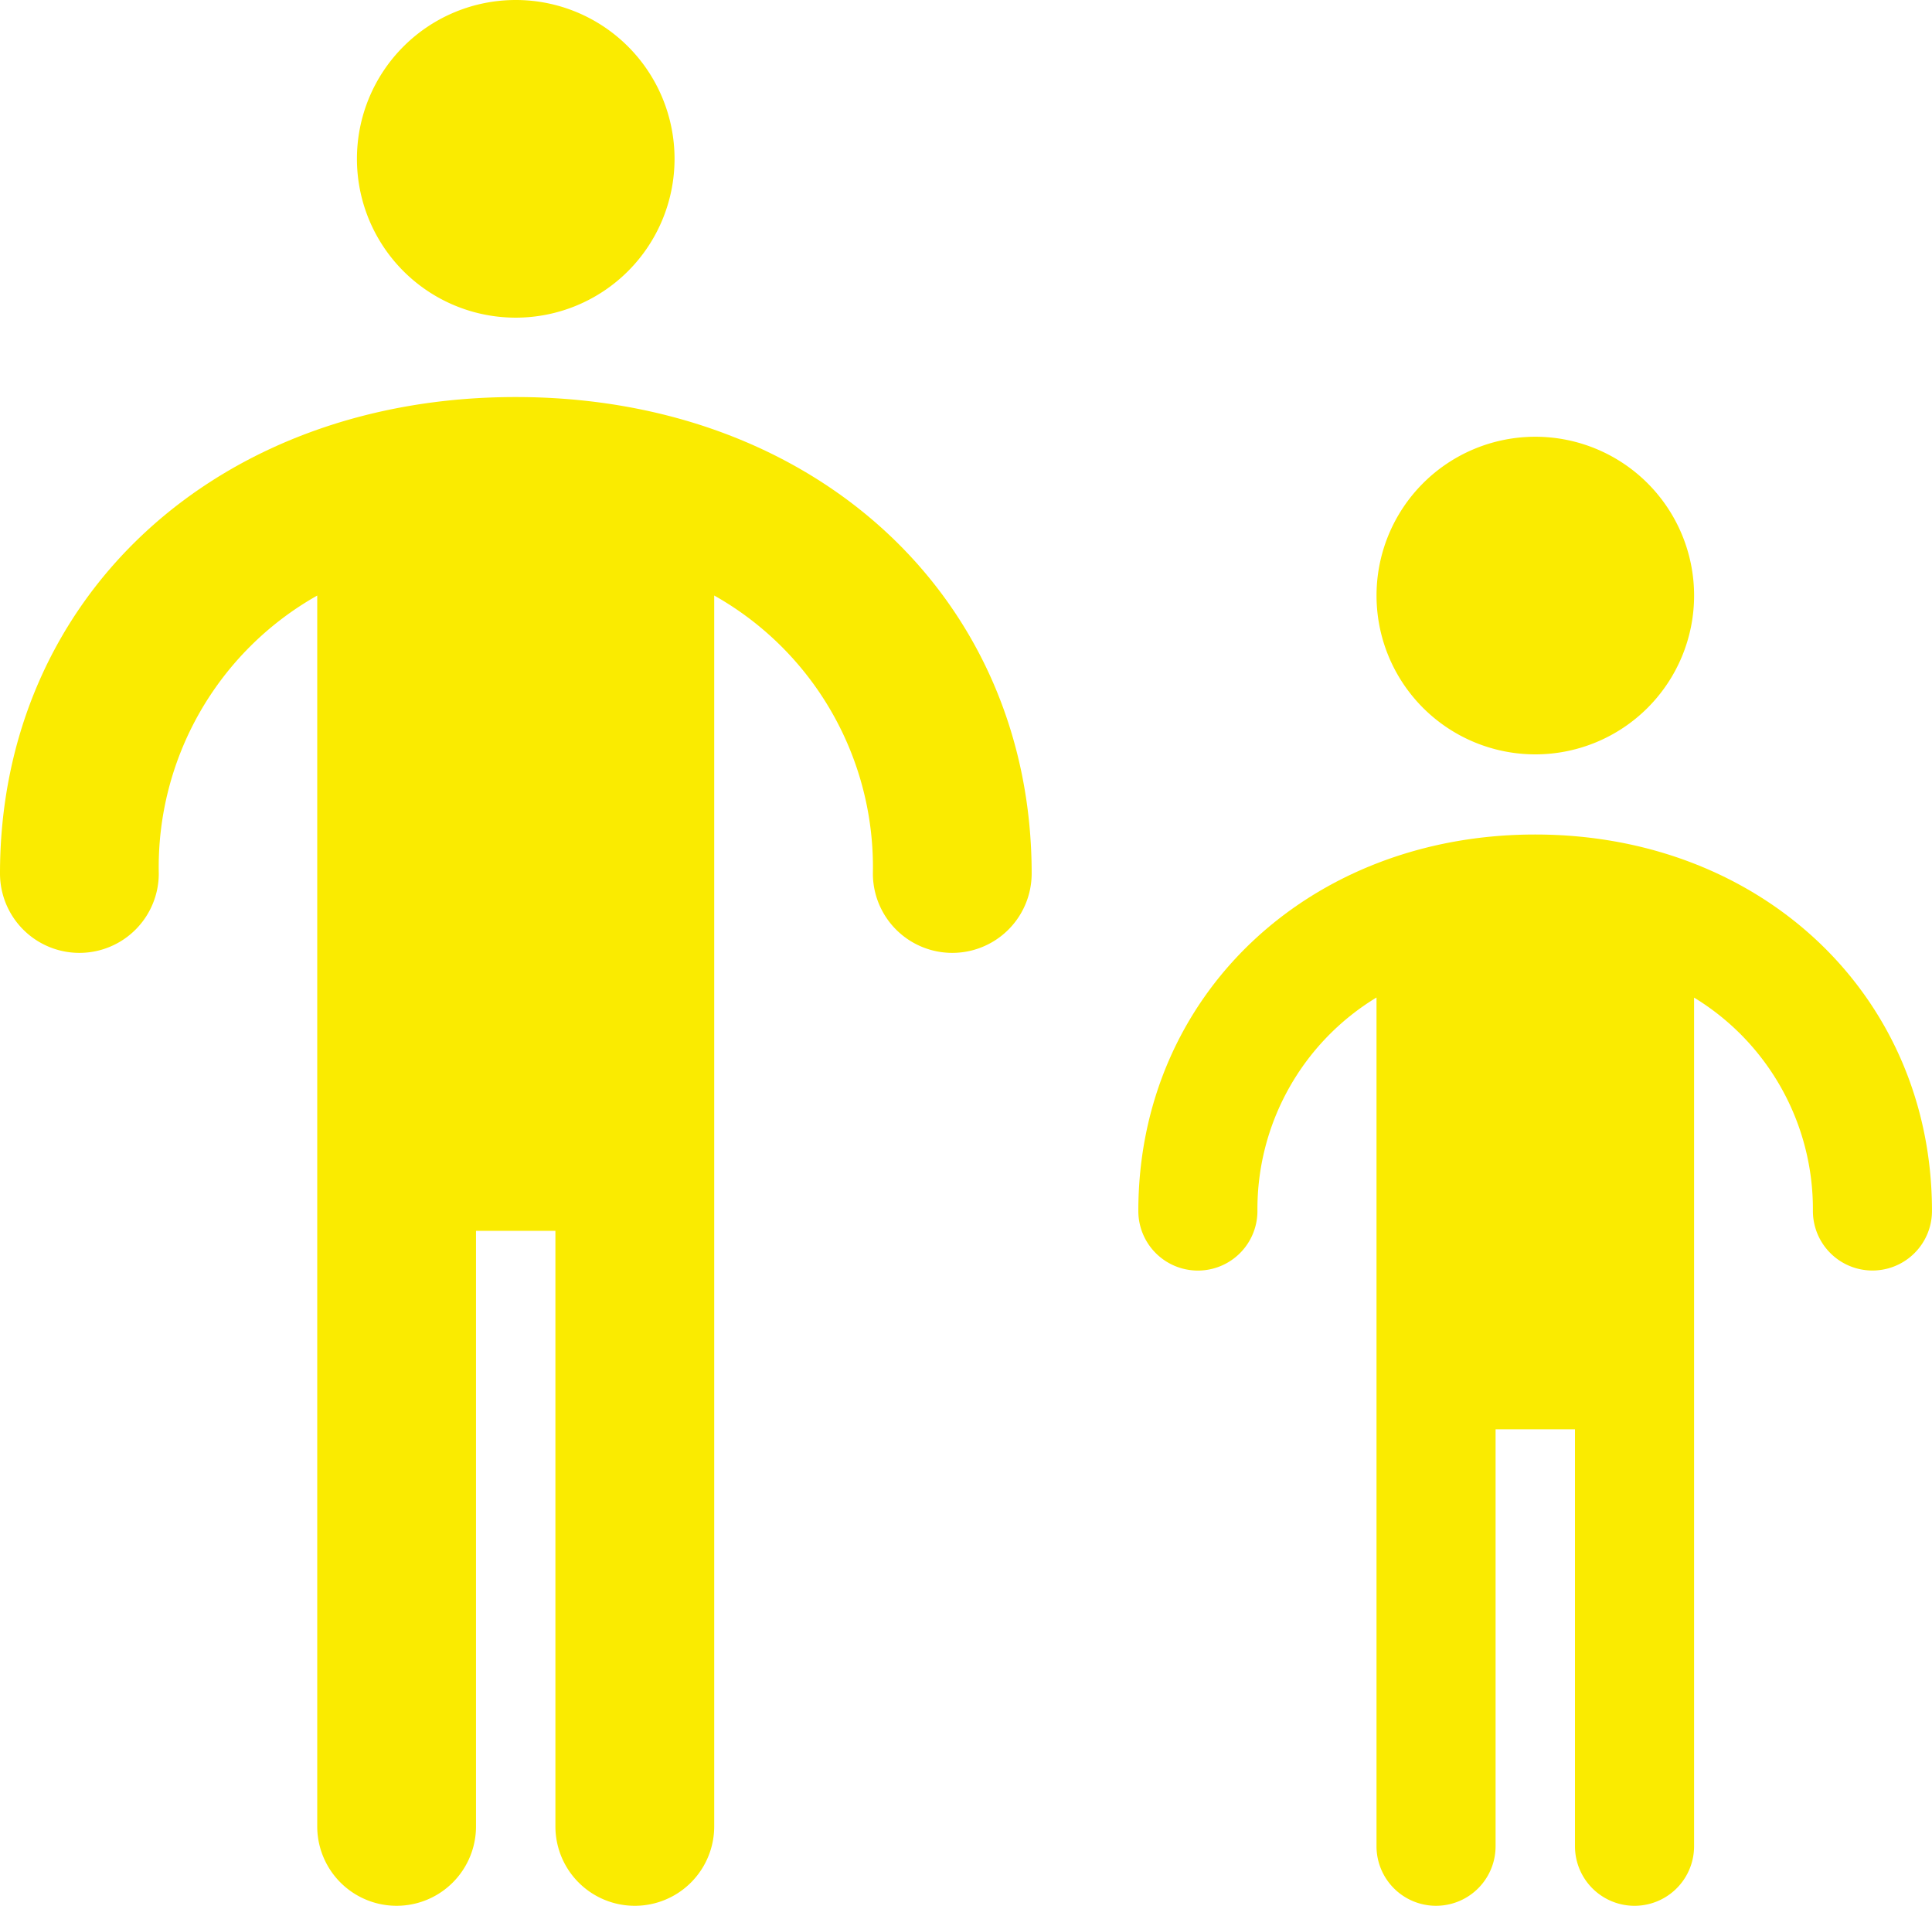 <svg id="infographic_two" xmlns="http://www.w3.org/2000/svg" width="85.635" height="84.461" viewBox="0 0 85.635 84.461">
  <g id="Group_25" data-name="Group 25" transform="translate(0 17.596)">
    <path id="Path_101" data-name="Path 101" d="M23.369,10.91C10.124,10.91.51,19.79.51,32.025a3.519,3.519,0,1,0,7.038,0,13.809,13.809,0,0,1,7.023-12.317V74.256a3.519,3.519,0,0,0,7.038,0V47.862h3.519V74.256a3.519,3.519,0,0,0,7.039,0V19.706A13.808,13.808,0,0,1,39.2,32.025a3.519,3.519,0,1,0,7.038,0c0-12.235-9.618-21.115-22.868-21.115" transform="translate(-0.51 -10.91)" fill="#faeb00"/>
  </g>
  <g id="Group_26" data-name="Group 26" transform="translate(15.821 0)">
    <path id="Path_102" data-name="Path 102" d="M16.6,14.923A7.039,7.039,0,1,0,9.559,7.884,7.038,7.038,0,0,0,16.6,14.923" transform="translate(-9.559 -0.845)" fill="#faeb00"/>
  </g>
  <g id="Group_27" data-name="Group 27" transform="translate(50.456 36.982)">
    <path id="Path_103" data-name="Path 103" d="M46.958,22c-10.026,0-17.589,7.134-17.589,16.686a2.639,2.639,0,1,0,5.279,0,10.968,10.968,0,0,1,5.278-9.463V66.838a2.639,2.639,0,0,0,5.278,0V48.362h3.519V66.838a2.639,2.639,0,0,0,5.279,0V29.228a10.968,10.968,0,0,1,5.267,9.456,2.639,2.639,0,1,0,5.278,0C64.548,29.132,56.985,22,46.958,22" transform="translate(-29.369 -21.998)" fill="#faeb00"/>
  </g>
  <g id="Group_28" data-name="Group 28" transform="translate(61.013 19.356)">
    <path id="Path_104" data-name="Path 104" d="M42.446,25.993a7.038,7.038,0,1,0-7.038-7.038,7.038,7.038,0,0,0,7.038,7.038" transform="translate(-35.407 -11.917)" fill="#faeb00"/>
  </g>
</svg>
